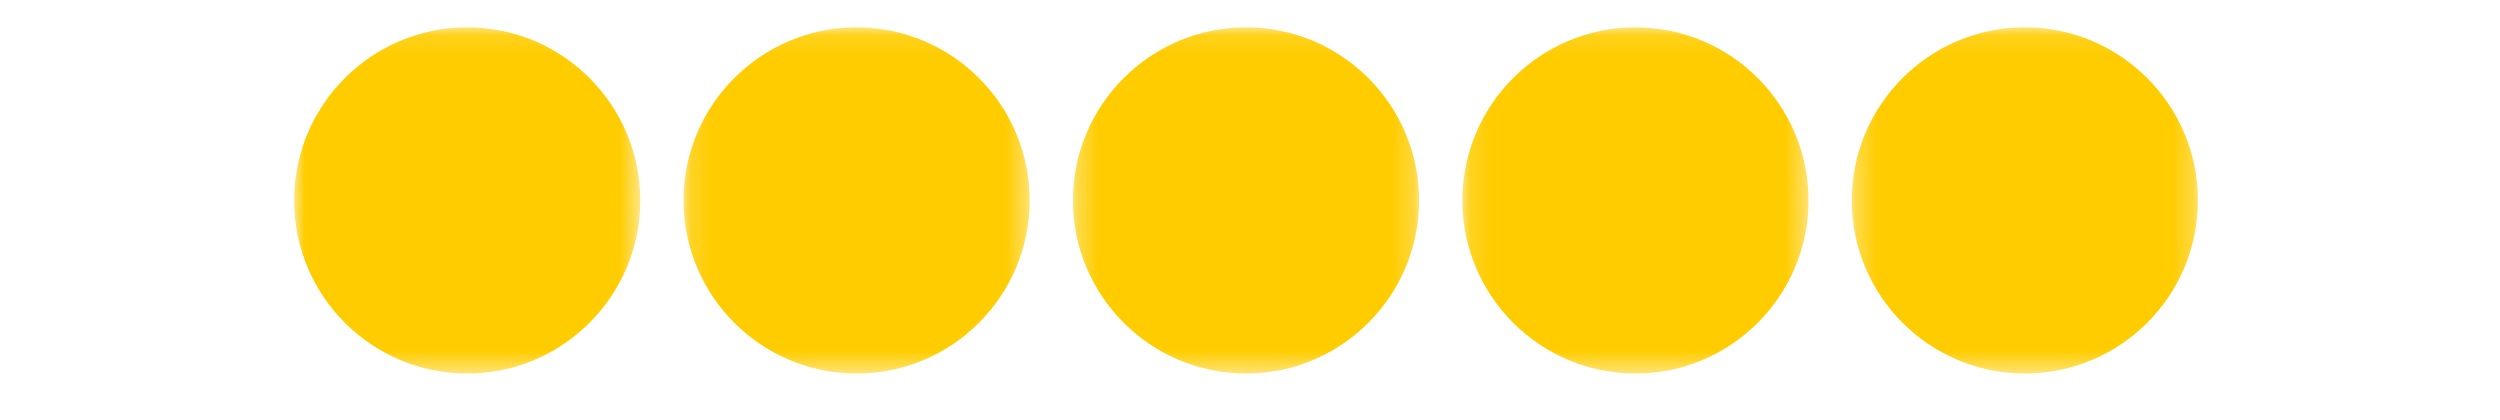 <?xml version="1.0" encoding="UTF-8"?>
<svg width="119px" height="20px" viewBox="0 0 119 20" version="1.1" xmlns="http://www.w3.org/2000/svg" xmlns:xlink="http://www.w3.org/1999/xlink">
    <!-- Generator: Sketch 63.1 (92452) - https://sketch.com -->
    <title>Bubbles Only_5</title>
    <desc>Created with Sketch.</desc>
    <defs>
        <polygon id="path-1" points="0.29 0.106 16.767 0.106 16.767 16.582 0.29 16.582"></polygon>
        <polygon id="path-3" points="0.134 0.106 16.61 0.106 16.61 16.582 0.134 16.582"></polygon>
        <polygon id="path-5" points="0.279 0.106 16.756 0.106 16.756 16.582 0.279 16.582"></polygon>
        <polygon id="path-7" points="0.145 0.106 16.622 0.106 16.622 16.582 0.145 16.582"></polygon>
        <polygon id="path-9" points="0 0.106 16.476 0.106 16.476 16.582 0 16.582"></polygon>
    </defs>
    <g id="Bubbles-Only_5" stroke="none" stroke-width="1" fill="none" fill-rule="evenodd">
        <g id="Group-16" transform="translate(14, 1)">
            <g id="Group-3" transform="translate(36.782, 0.196)">
                <mask id="mask-2" fill="white">
                    <use xlink:href="#path-1"></use>
                </mask>
                <g id="Clip-2"></g>
                <path d="M0.29,8.344 C0.29,3.801 3.986,0.106 8.529,0.106 C13.072,0.106 16.767,3.801 16.767,8.344 C16.767,12.887 13.072,16.582 8.529,16.582 C3.986,16.582 0.29,12.887 0.29,8.344" id="Fill-1" fill="#FFCC00" mask="url(#mask-2)"></path>
            </g>
            <g id="Group-6" transform="translate(55.475, 0.196)">
                <mask id="mask-4" fill="white">
                    <use xlink:href="#path-3"></use>
                </mask>
                <g id="Clip-5"></g>
                <path d="M0.134,8.344 C0.134,3.801 3.83,0.106 8.372,0.106 C12.915,0.106 16.61,3.801 16.61,8.344 C16.61,12.887 12.915,16.582 8.372,16.582 C3.83,16.582 0.134,12.887 0.134,8.344" id="Fill-4" fill="#FFCC00" mask="url(#mask-4)"></path>
            </g>
            <g id="Group-9" transform="translate(73.866, 0.196)">
                <mask id="mask-6" fill="white">
                    <use xlink:href="#path-5"></use>
                </mask>
                <g id="Clip-8"></g>
                <path d="M0.279,8.344 C0.279,3.801 3.975,0.106 8.517,0.106 C13.061,0.106 16.756,3.801 16.756,8.344 C16.756,12.887 13.061,16.582 8.517,16.582 C3.975,16.582 0.279,12.887 0.279,8.344" id="Fill-7" fill="#FFCC00" mask="url(#mask-6)"></path>
            </g>
            <g id="Group-12" transform="translate(18.391, 0.196)">
                <mask id="mask-8" fill="white">
                    <use xlink:href="#path-7"></use>
                </mask>
                <g id="Clip-11"></g>
                <path d="M0.145,8.344 C0.145,3.801 3.841,0.106 8.383,0.106 C12.927,0.106 16.622,3.801 16.622,8.344 C16.622,12.887 12.927,16.582 8.383,16.582 C3.841,16.582 0.145,12.887 0.145,8.344" id="Fill-10" fill="#FFCC00" mask="url(#mask-8)"></path>
            </g>
            <g id="Group-15" transform="translate(0, 0.196)">
                <mask id="mask-10" fill="white">
                    <use xlink:href="#path-9"></use>
                </mask>
                <g id="Clip-14"></g>
                <path d="M-6.02990033e-05,8.344 C-6.02990033e-05,3.801 3.696,0.106 8.238,0.106 C12.781,0.106 16.476,3.801 16.476,8.344 C16.476,12.887 12.781,16.582 8.238,16.582 C3.696,16.582 -6.02990033e-05,12.887 -6.02990033e-05,8.344" id="Fill-13" fill="#FFCC00" mask="url(#mask-10)"></path>
            </g>
        </g>
    </g>
</svg>